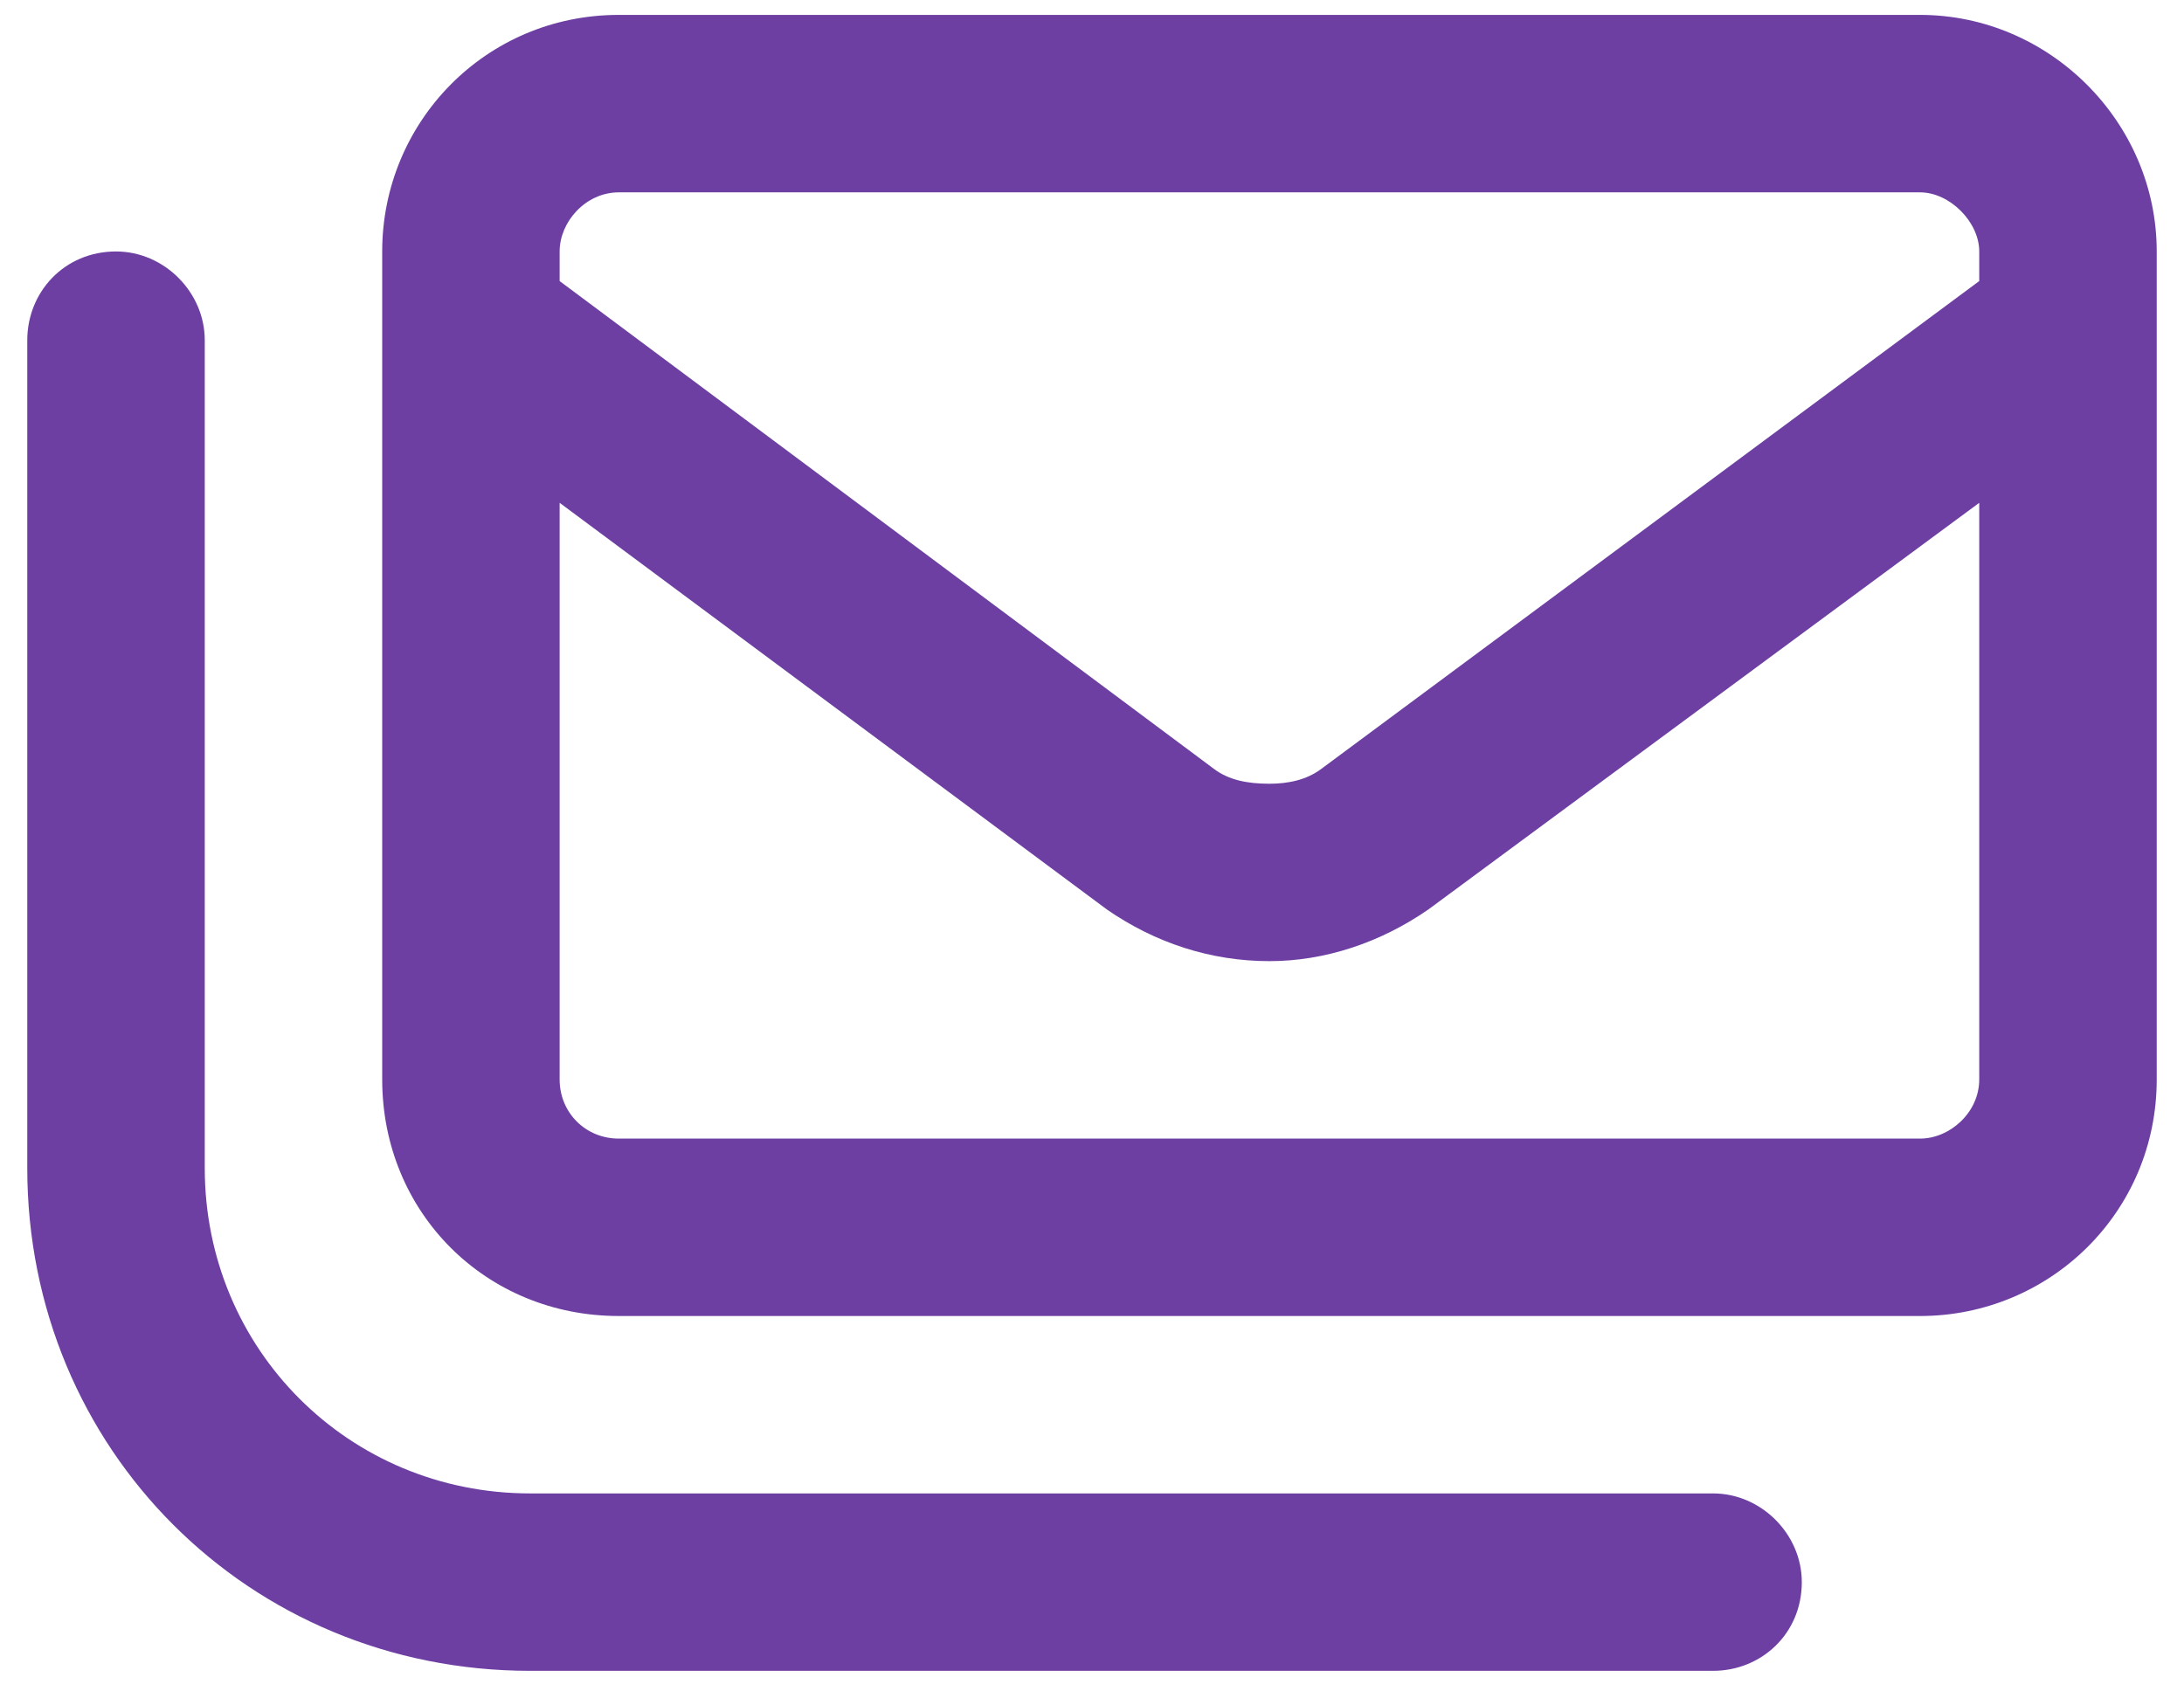 <?xml version="1.0" encoding="UTF-8"?>
<svg xmlns="http://www.w3.org/2000/svg" width="45" height="35" viewBox="0 0 45 35" fill="none">
  <path d="M39.562 3.964H12.75C12.065 3.964 11.531 4.573 11.531 5.182V5.792L25.014 15.846C25.318 16.075 25.699 16.151 26.156 16.151C26.537 16.151 26.918 16.075 27.223 15.846L40.781 5.792V5.182C40.781 4.573 40.172 3.964 39.562 3.964ZM40.781 10.362L29.432 18.741C28.441 19.427 27.299 19.807 26.156 19.807C24.938 19.807 23.795 19.427 22.805 18.741L11.531 10.362V22.245C11.531 22.93 12.065 23.464 12.75 23.464H39.562C40.172 23.464 40.781 22.93 40.781 22.245V10.362ZM12.75 0.307H39.562C42.228 0.307 44.438 2.516 44.438 5.182V22.245C44.438 24.987 42.228 27.12 39.562 27.12H12.75C10.008 27.12 7.875 24.987 7.875 22.245V5.182C7.875 2.516 10.008 0.307 12.75 0.307ZM2.391 5.182C3.381 5.182 4.219 6.02 4.219 7.011V24.073C4.219 27.805 7.189 30.776 10.922 30.776H35.297C36.287 30.776 37.125 31.614 37.125 32.604C37.125 33.671 36.287 34.432 35.297 34.432H10.922C5.133 34.432 0.562 29.862 0.562 24.073V7.011C0.562 6.02 1.324 5.182 2.391 5.182Z" fill="#6E3FA3"></path>
</svg>
